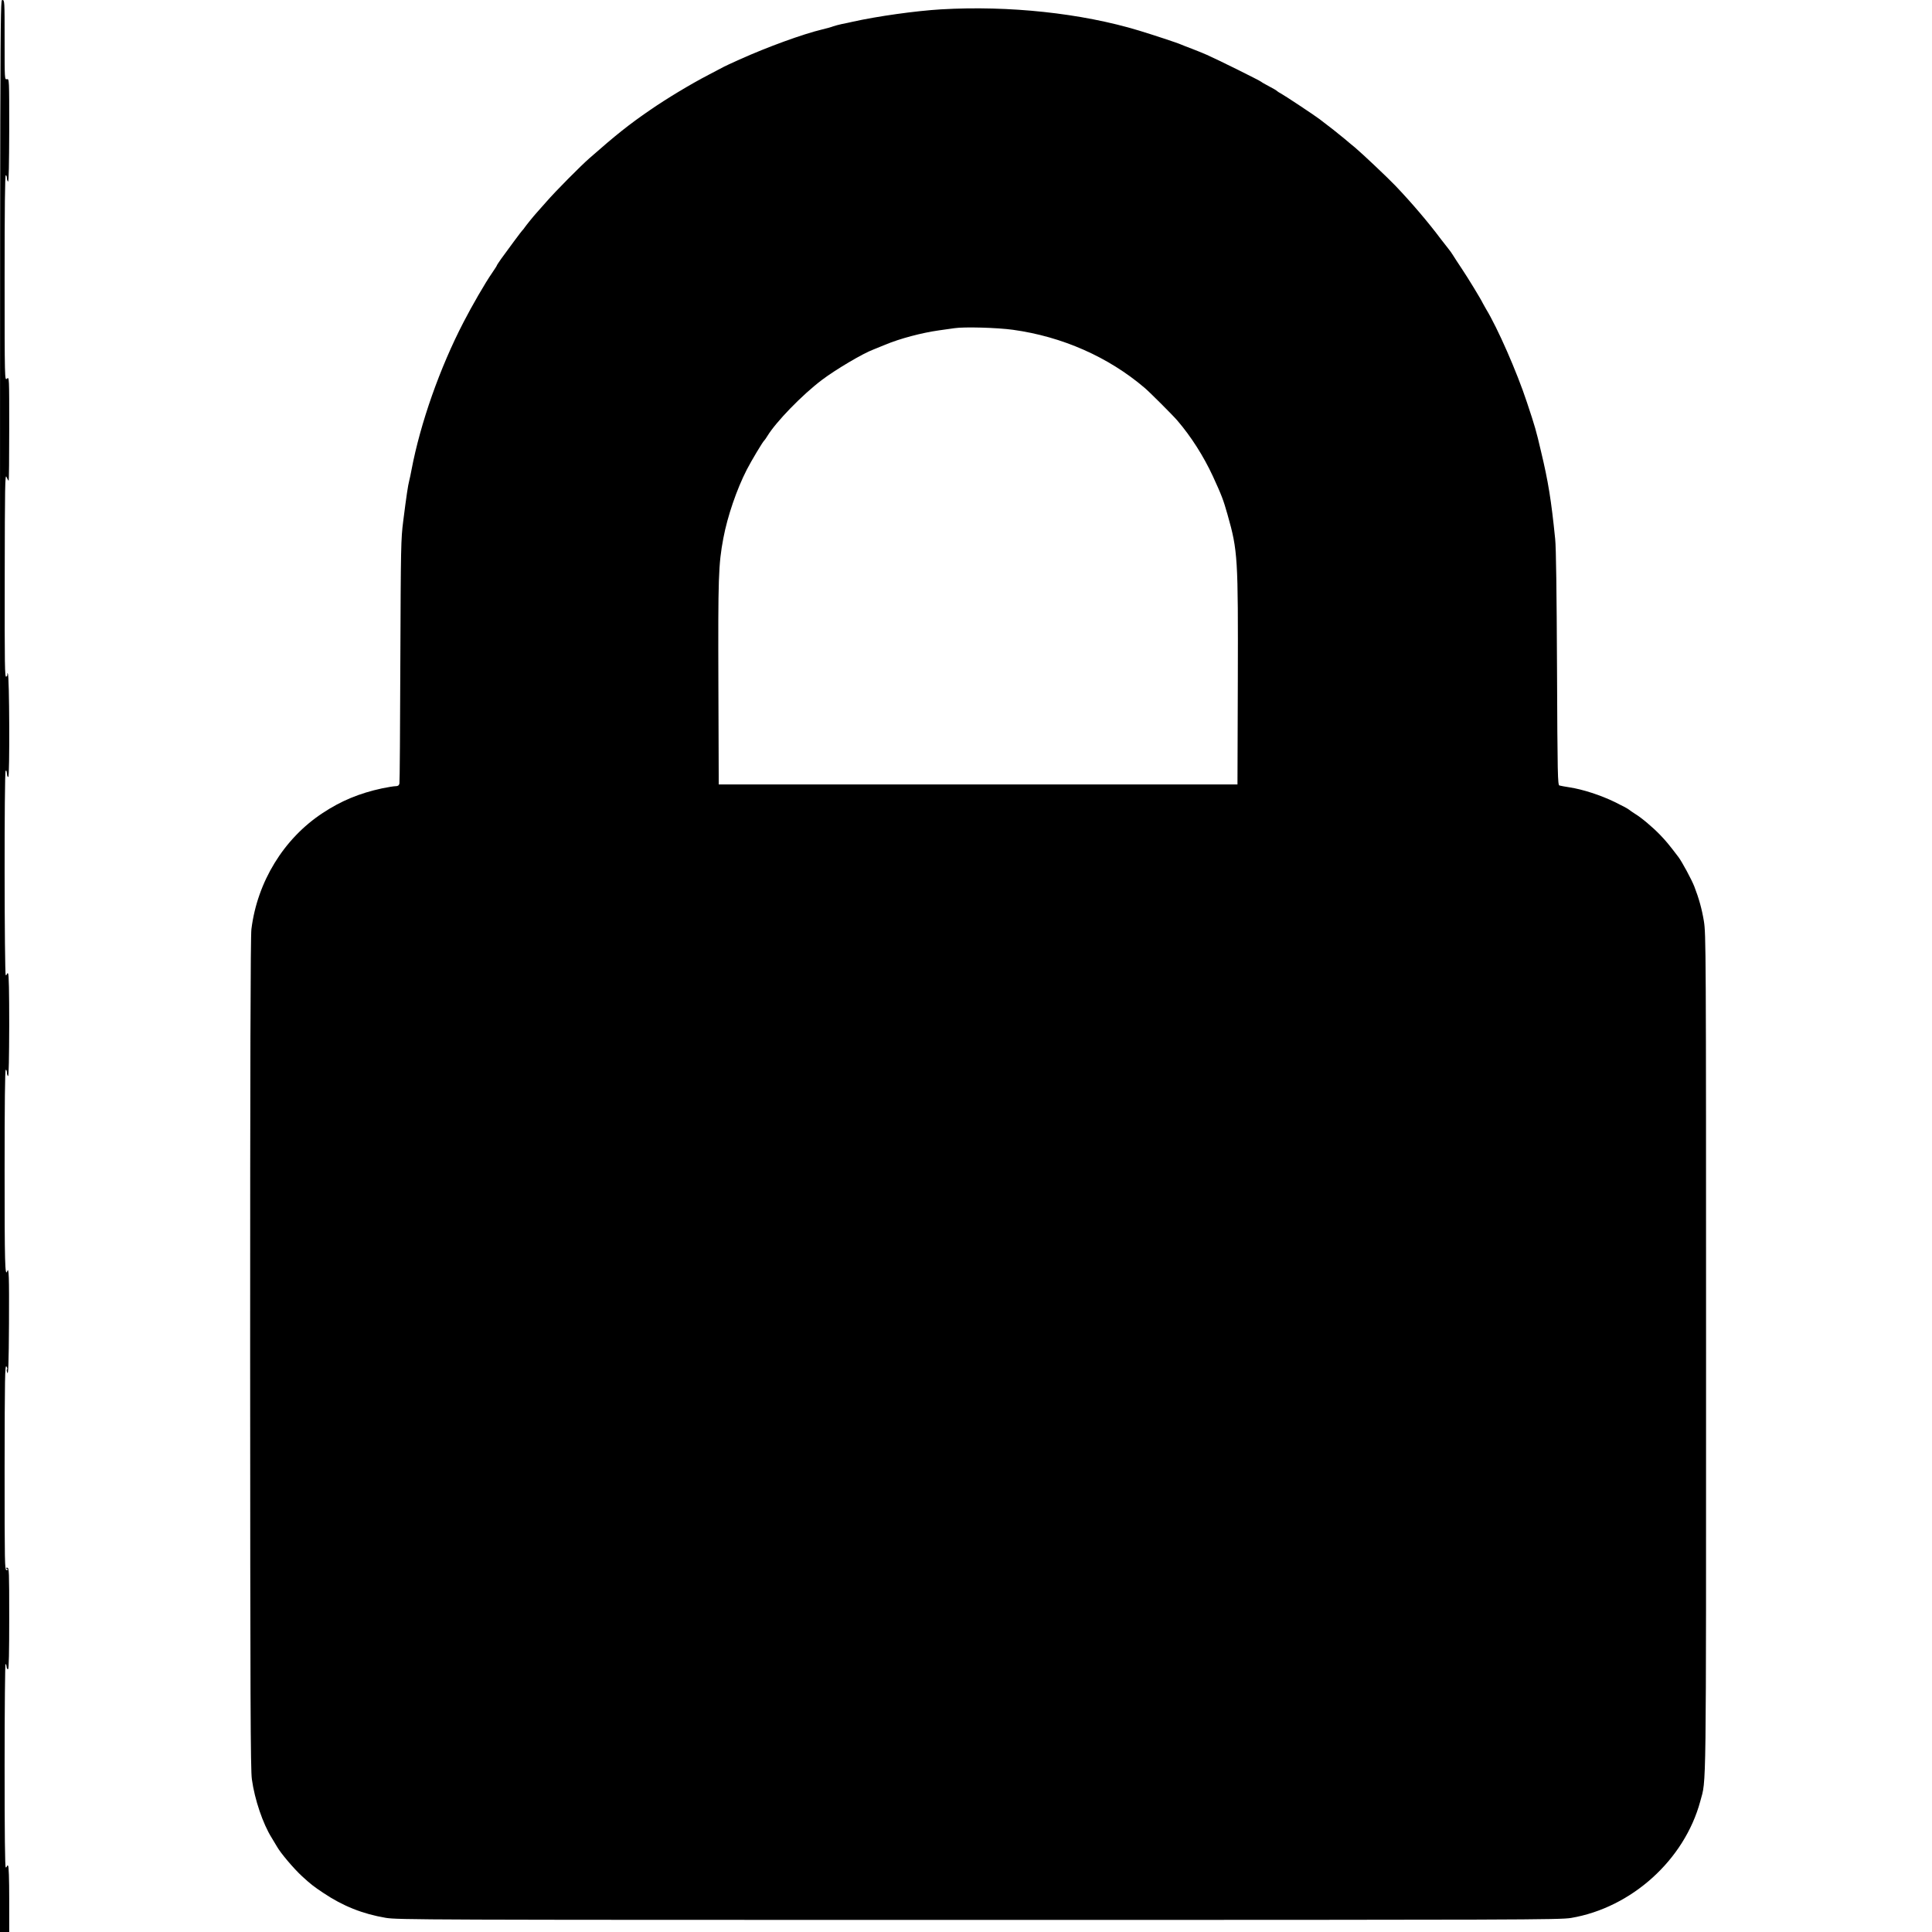 <?xml version="1.0" standalone="no"?>
<!DOCTYPE svg PUBLIC "-//W3C//DTD SVG 20010904//EN"
 "http://www.w3.org/TR/2001/REC-SVG-20010904/DTD/svg10.dtd">
<svg version="1.0" xmlns="http://www.w3.org/2000/svg"
 width="1676pt" height="1676pt" viewBox="0 0 1676 1676"
 preserveAspectRatio="xMidYMid meet">
<g transform="translate(0,1676) scale(0.1,-0.1)"
fill="#000000" stroke="none">
<path d="M0 8380 l0 -8380 40 0 40 0 0 284 c0 179 -4 287 -10 291 -6 3 -10 1
-10 -4 0 -6 -5 -11 -10 -11 -7 0 -10 296 -10 886 0 488 4 884 8 880 4 -4 8
-12 8 -17 1 -5 2 -13 3 -19 0 -5 6 -10 11 -10 7 0 10 153 10 440 0 412 -1 440
-17 440 -15 0 -16 -2 -3 -10 13 -8 12 -10 -3 -10 -16 0 -17 45 -17 893 1 780
3 890 16 873 7 -11 10 -22 5 -25 -5 -3 -3 -17 3 -31 8 -19 12 83 14 429 2 409
-1 494 -15 454 -20 -55 -23 72 -23 867 0 580 3 880 10 880 6 0 10 -11 10 -24
0 -14 4 -27 10 -31 6 -4 9 157 10 439 0 292 -3 447 -10 451 -5 3 -10 1 -10 -4
0 -6 -5 -11 -10 -11 -12 0 -14 1766 -1 1774 4 3 8 -1 9 -9 1 -8 3 -22 4 -30 1
-8 5 -15 10 -15 13 0 10 887 -4 896 -6 4 -8 3 -5 -3 4 -6 0 -16 -8 -23 -14
-11 -15 87 -14 876 1 774 3 885 15 857 8 -18 16 -33 19 -33 3 0 5 203 5 452 0
449 0 451 -20 433 -19 -18 -20 -14 -20 874 0 593 3 891 10 891 5 0 10 -11 10
-24 0 -14 4 -27 10 -31 6 -4 9 159 10 444 0 446 0 449 -20 444 -20 -5 -20 -1
-20 341 0 339 0 346 -20 346 -20 0 -20 -7 -20 -8380z"/>
<path d="M8165 16679 c-220 -13 -556 -60 -770 -108 -22 -5 -62 -14 -90 -19
-27 -6 -62 -15 -76 -20 -14 -6 -57 -18 -95 -27 -168 -40 -478 -153 -718 -261
-66 -30 -128 -58 -136 -63 -8 -4 -69 -36 -135 -71 -154 -80 -358 -203 -502
-302 -188 -129 -298 -217 -528 -419 -81 -71 -295 -287 -375 -379 -41 -47 -79
-90 -85 -96 -25 -27 -91 -109 -104 -128 -8 -12 -17 -23 -21 -26 -6 -5 -121
-160 -183 -246 -20 -29 -37 -54 -37 -57 0 -3 -20 -34 -44 -69 -55 -79 -171
-279 -245 -423 -205 -395 -374 -875 -451 -1280 -6 -33 -15 -76 -20 -95 -11
-42 -24 -129 -52 -350 -20 -156 -21 -220 -25 -1210 -2 -575 -5 -1055 -8 -1067
-4 -17 -13 -23 -33 -23 -16 0 -69 -9 -118 -19 -195 -42 -355 -108 -515 -214
-338 -222 -567 -597 -618 -1007 -8 -58 -11 -1218 -11 -3680 1 -3015 3 -3611
15 -3695 24 -176 96 -387 172 -508 13 -21 33 -55 45 -75 31 -56 146 -192 218
-258 74 -68 98 -87 185 -145 170 -114 341 -182 541 -216 105 -17 300 -18 5144
-18 4745 0 5041 1 5139 17 525 89 984 504 1121 1013 53 197 50 -29 50 3890 0
3522 -1 3633 -19 3745 -17 103 -43 197 -83 300 -23 59 -108 217 -139 257 -81
107 -109 140 -159 192 -65 67 -161 148 -216 181 -21 13 -45 30 -52 36 -7 7
-63 37 -125 67 -121 59 -279 110 -392 127 -38 6 -78 13 -87 16 -15 4 -17 82
-21 1017 -3 650 -8 1051 -16 1122 -34 336 -60 498 -123 760 -42 180 -51 212
-122 425 -87 264 -255 646 -355 810 -11 19 -24 42 -28 50 -15 33 -129 220
-182 299 -31 46 -64 97 -75 115 -10 17 -30 45 -45 63 -14 17 -42 53 -61 78
-106 142 -251 313 -395 464 -66 69 -285 276 -350 331 -17 13 -57 47 -90 75
-54 45 -132 107 -220 173 -45 34 -306 207 -335 222 -14 7 -27 16 -30 19 -5 6
-35 24 -100 58 -19 10 -37 21 -40 24 -6 8 -381 194 -470 233 -36 16 -94 39
-130 53 -36 13 -78 30 -95 37 -27 13 -253 87 -365 121 -498 151 -1129 218
-1715 184z m623 -2780 c427 -59 828 -236 1142 -504 45 -38 247 -240 285 -285
119 -139 226 -308 306 -480 77 -168 91 -204 128 -335 89 -314 92 -370 89
-1445 l-3 -895 -2250 0 -2250 0 -3 870 c-3 926 0 1037 43 1266 36 191 116 424
203 594 39 76 141 247 153 255 3 3 15 19 25 36 75 124 302 358 474 488 119 90
355 230 447 264 15 6 62 25 103 42 127 53 316 103 465 124 61 9 121 17 135 19
83 13 371 5 508 -14z"/>
</g>
</svg>
